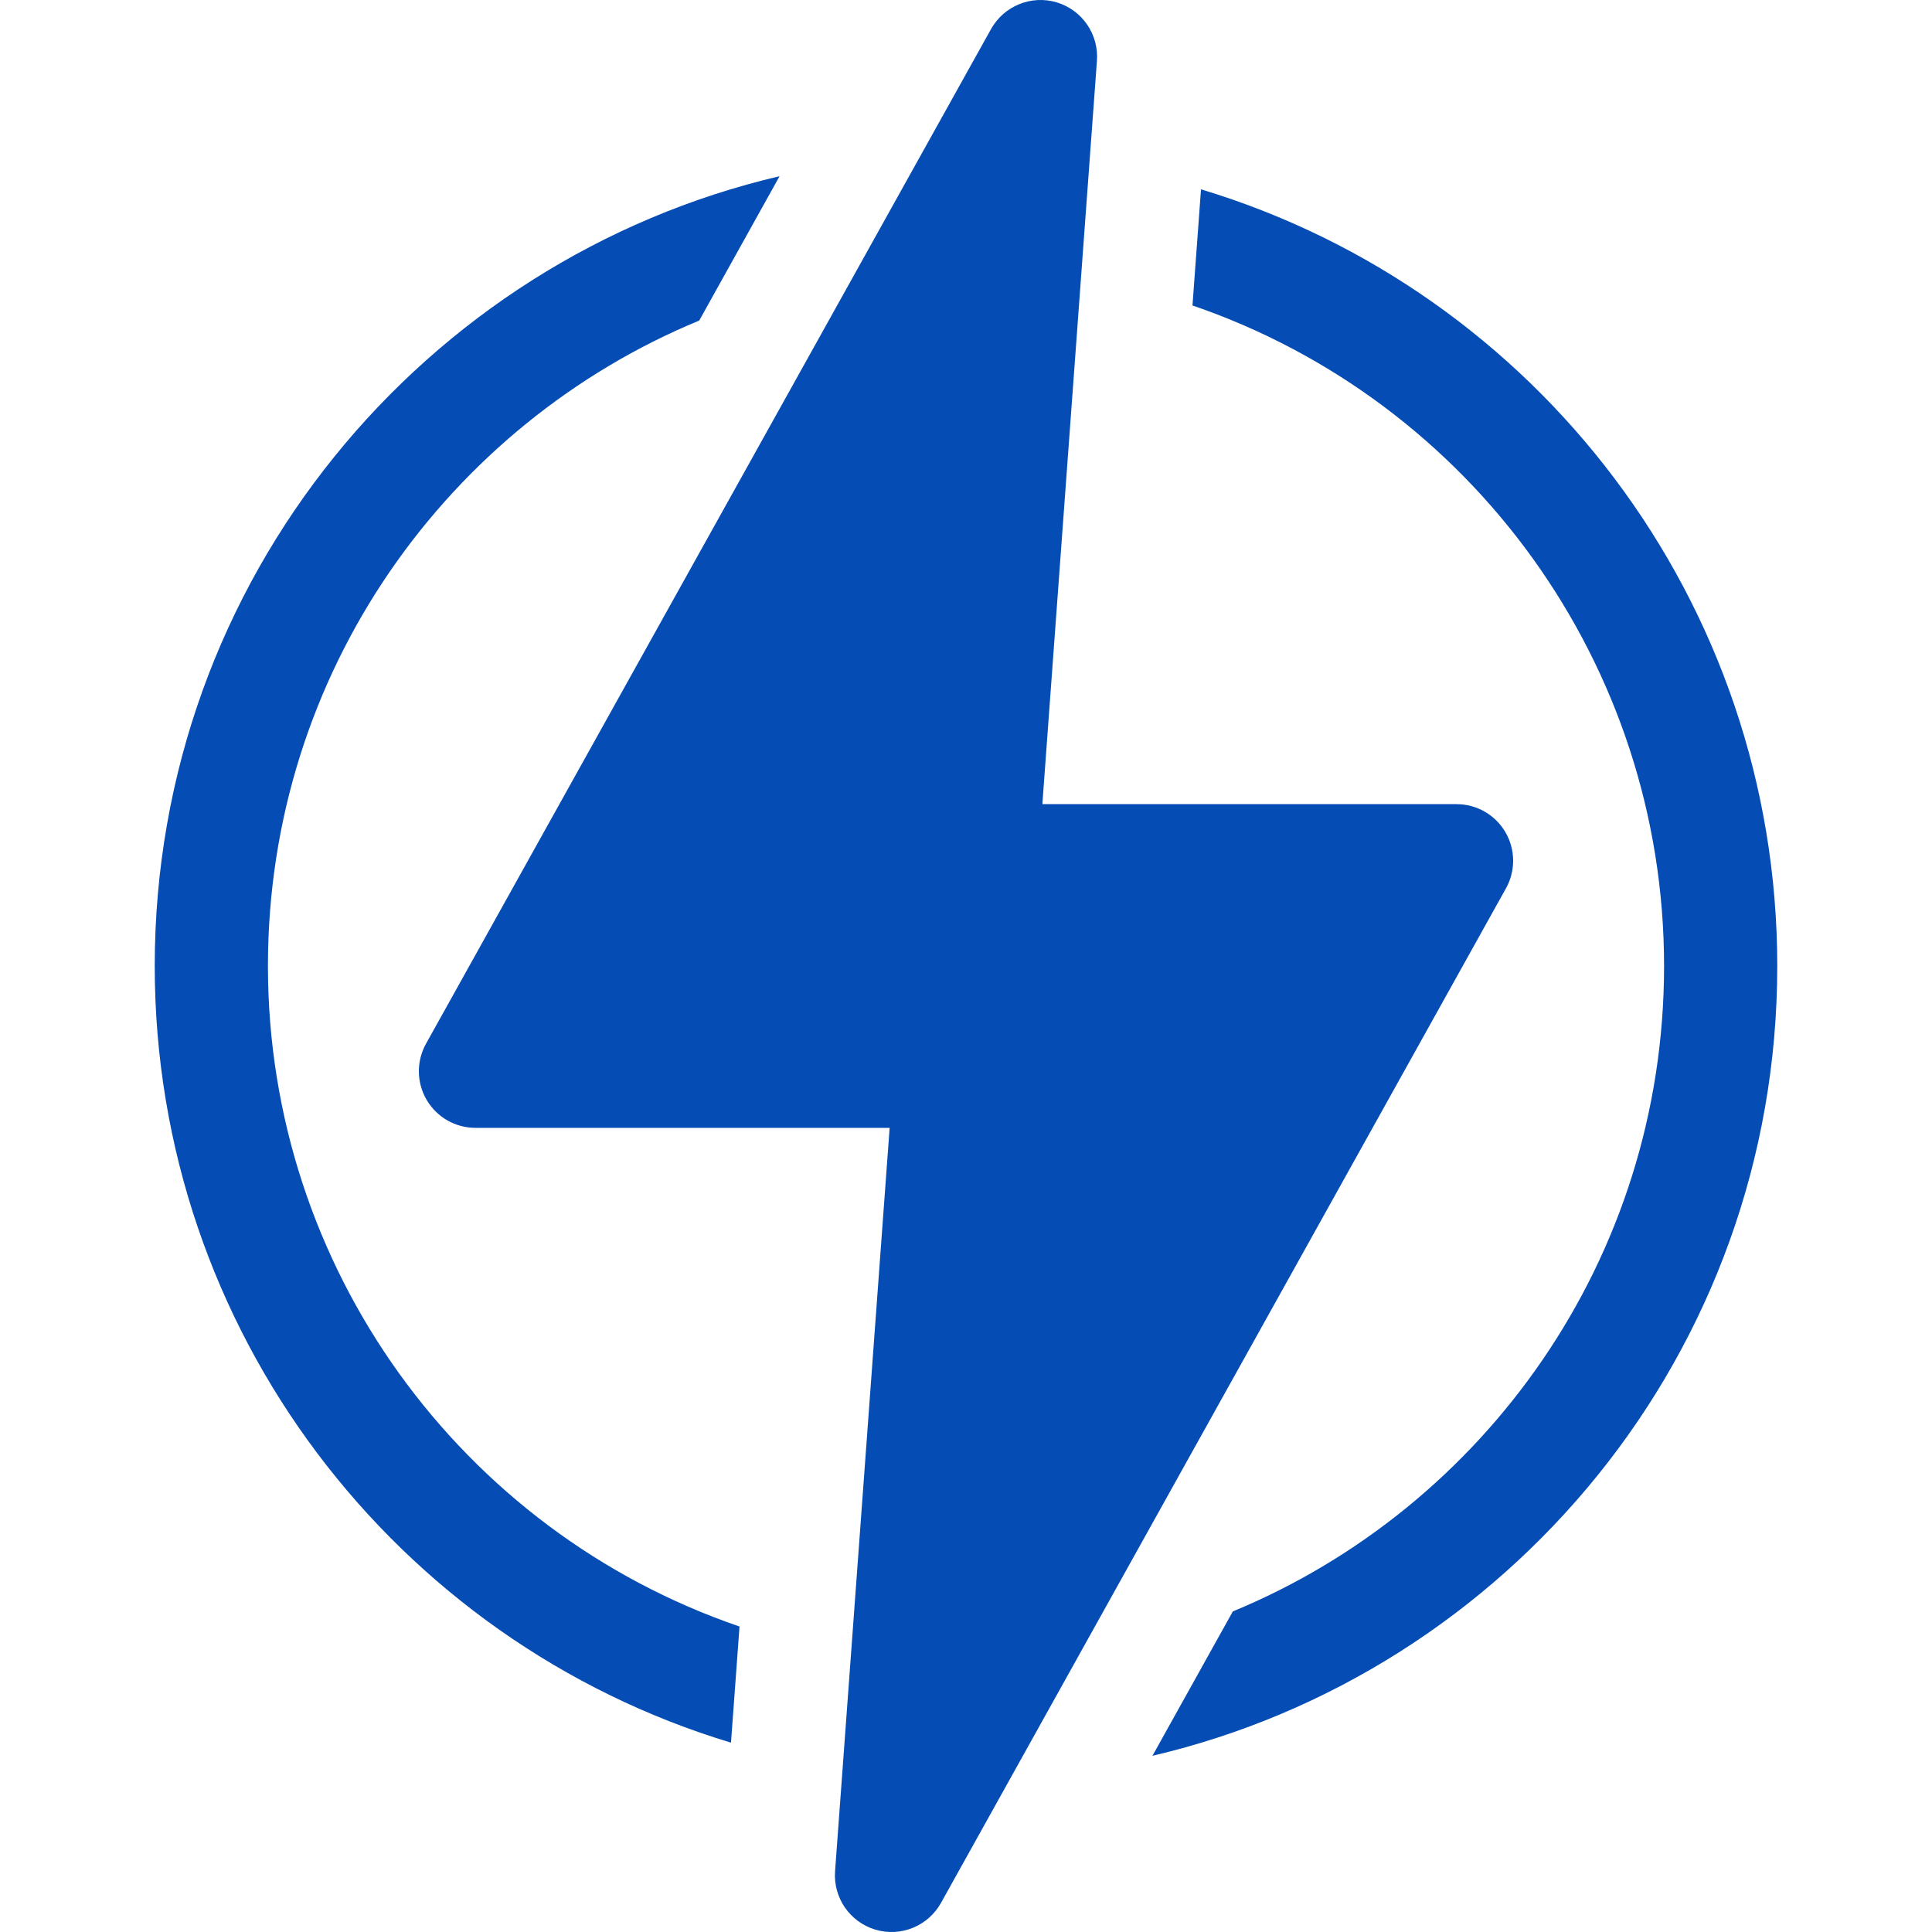 <?xml version="1.0" encoding="UTF-8"?> <svg xmlns="http://www.w3.org/2000/svg" width="44" height="44" viewBox="0 0 44 44" fill="none"><g clip-path="url(#clip0_5101_13663)"><path d="M6.102 22C6.102 15.307 10.217 9.659 15.923 7.301H15.924L17.754 4.013C9.675 5.903 3.524 13.179 3.524 22C3.524 30.301 9.014 37.386 16.648 39.688L16.842 37.043C10.496 34.87 6.102 28.868 6.102 22Z" fill="#054DB4"></path><path d="M27.352 4.312L27.158 6.957C33.504 9.13 37.898 15.132 37.898 22C37.898 28.686 33.788 34.339 28.077 36.699H28.077L26.246 39.987C34.325 38.097 40.476 30.821 40.476 22C40.476 13.699 34.986 6.614 27.352 4.312Z" fill="#054DB4"></path><path d="M34.283 18.95C34.052 18.556 33.629 18.314 33.172 18.314H23.739L24.982 1.384C25.026 0.781 24.645 0.228 24.066 0.054C23.487 -0.119 22.865 0.134 22.57 0.662L9.702 23.77C9.48 24.169 9.486 24.656 9.717 25.05C9.949 25.444 10.371 25.686 10.828 25.686H20.261L19.018 42.616C18.974 43.22 19.355 43.772 19.934 43.946C20.518 44.121 21.138 43.862 21.43 43.338L34.298 20.23C34.52 19.831 34.515 19.344 34.283 18.95Z" fill="#054DB4"></path></g><defs><clipPath id="clip0_5101_13663"><rect width="44" height="44" fill="white"></rect></clipPath></defs></svg> 